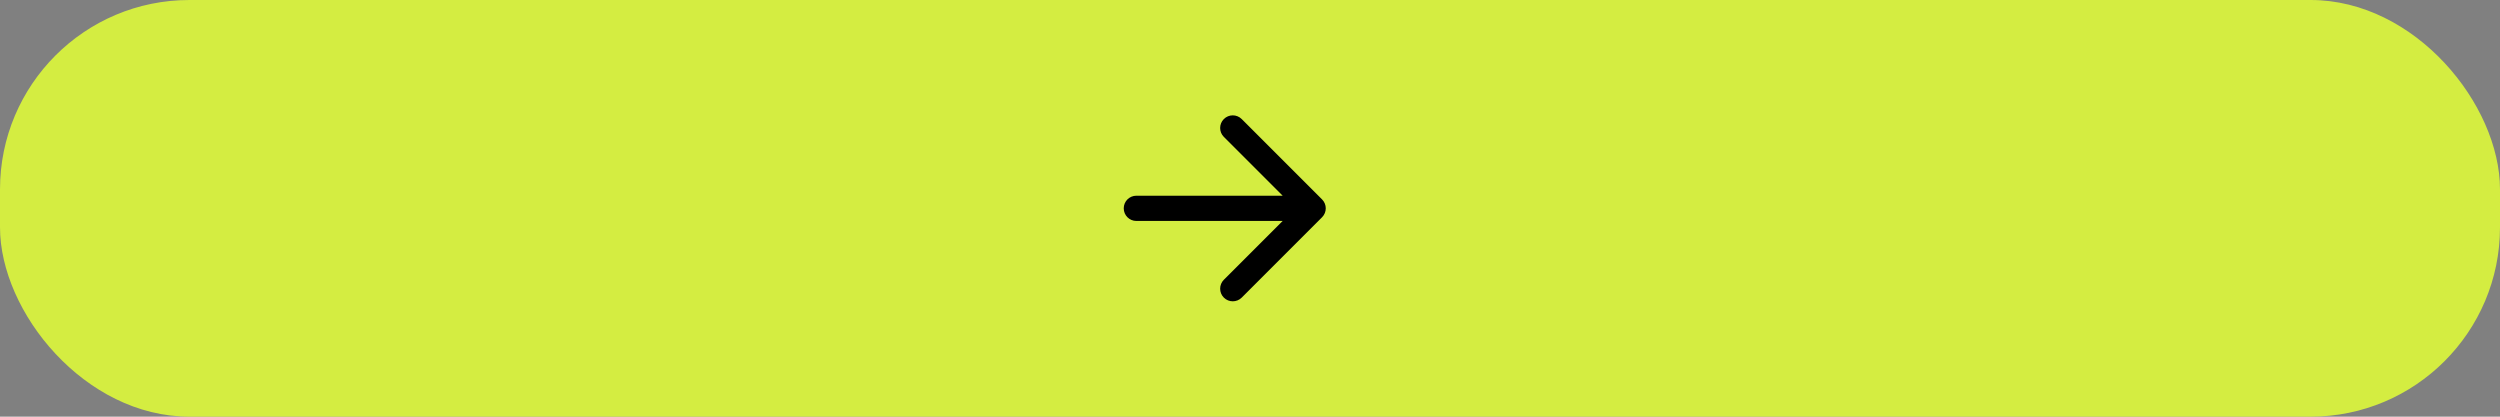 <?xml version="1.0" encoding="UTF-8"?> <svg xmlns="http://www.w3.org/2000/svg" width="396" height="66" viewBox="0 0 396 66" fill="none"><rect x="0" y="0" width="396" height="66" fill="#808080" stroke="none"/> <rect width="396" height="66" rx="30" fill="#DDF83A" fill-opacity="0.9"></rect> <path d="M180 35C178.895 35 178 34.104 178 33C178 31.895 178.895 31 180 31L180 35ZM209.414 31.586C210.195 32.367 210.195 33.633 209.414 34.414L196.686 47.142C195.905 47.923 194.639 47.923 193.858 47.142C193.077 46.361 193.077 45.095 193.858 44.314L205.172 33L193.858 21.686C193.077 20.905 193.077 19.639 193.858 18.858C194.639 18.077 195.905 18.077 196.686 18.858L209.414 31.586ZM180 31L208 31L208 35L180 35L180 31Z" fill="black"></path> </svg> 